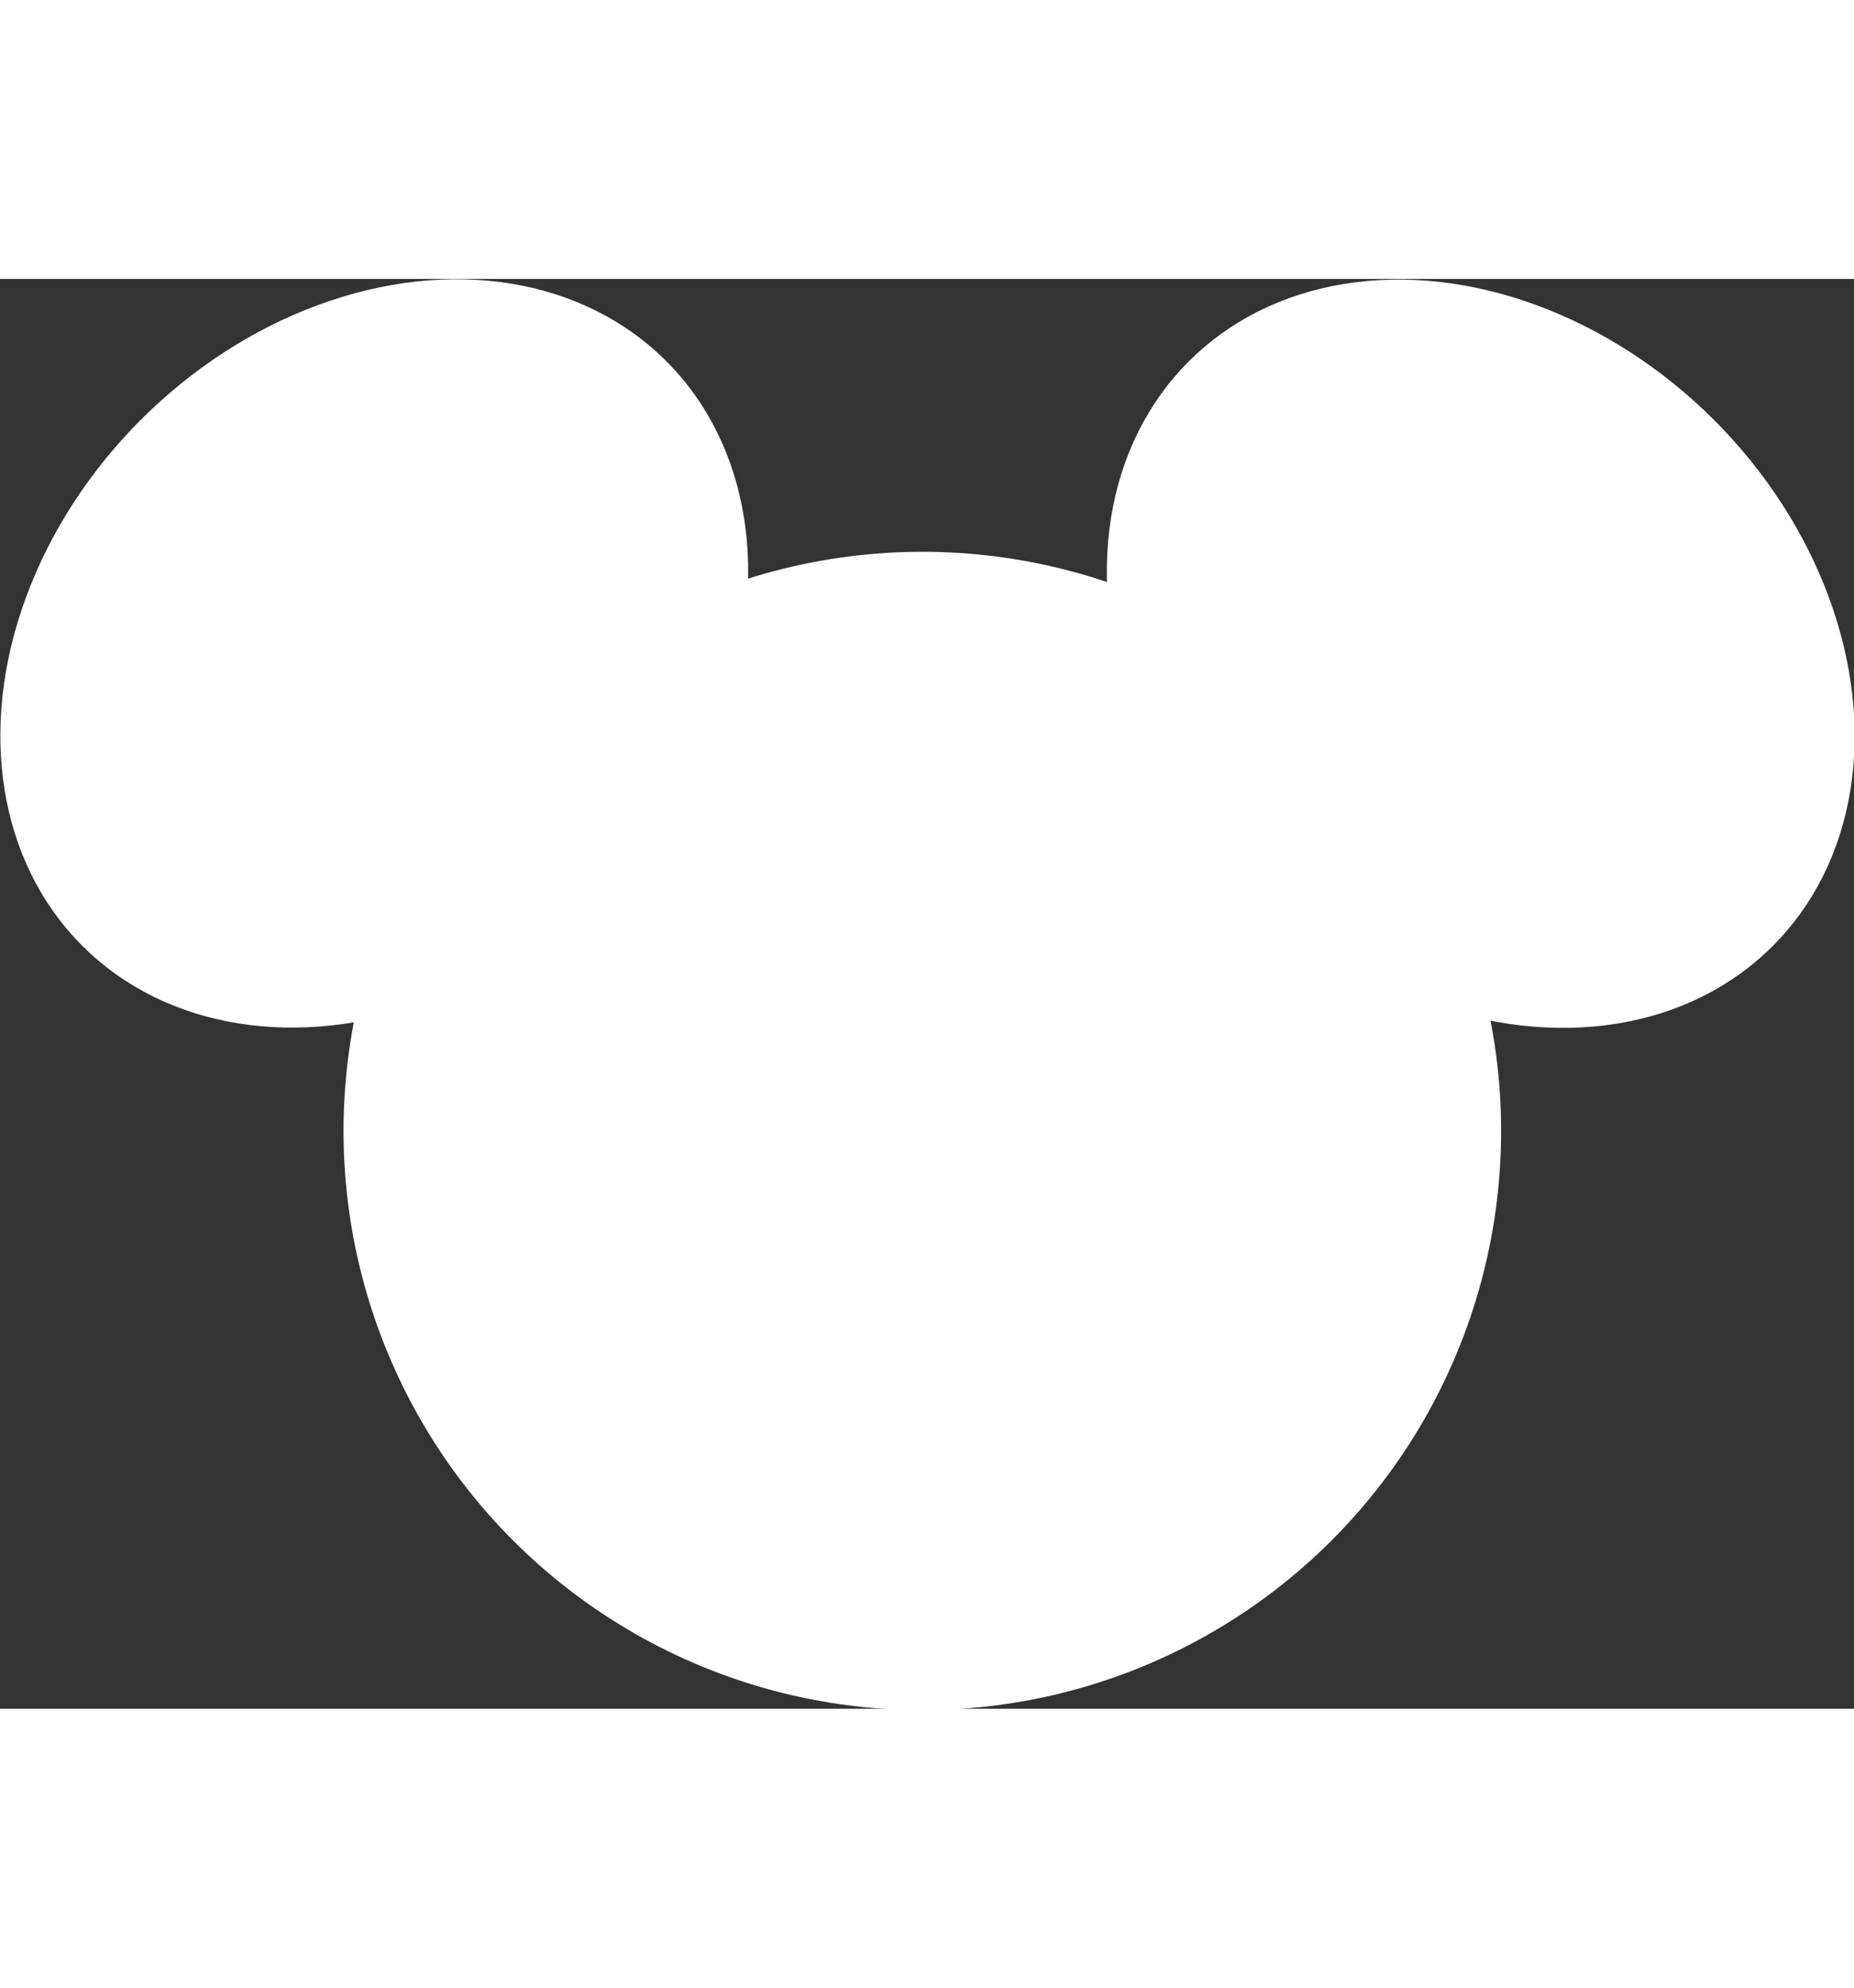 <svg width="14" height="15" id="Layer_1" data-name="Layer 1" xmlns="http://www.w3.org/2000/svg" viewBox="0 0 13.87 10.69">
  <rect x="0" y="0" width="13.87" height="10.69" fill="#333333" stroke="none"/>
  <defs>
    <style>
      .cls-1 {
        fill: #fff;
        stroke-width: 0px;
      }
    </style>
  </defs>
  <circle class="cls-1" cx="6.9" cy="6.37" r="4.33"/>
  <ellipse class="cls-1" cx="2.8" cy="2.8" rx="3.09" ry="2.47" transform="translate(-1.16 2.8) rotate(-45)"/>
  <ellipse class="cls-1" cx="11.07" cy="2.8" rx="2.47" ry="3.09" transform="translate(1.27 8.65) rotate(-45)"/>
</svg>